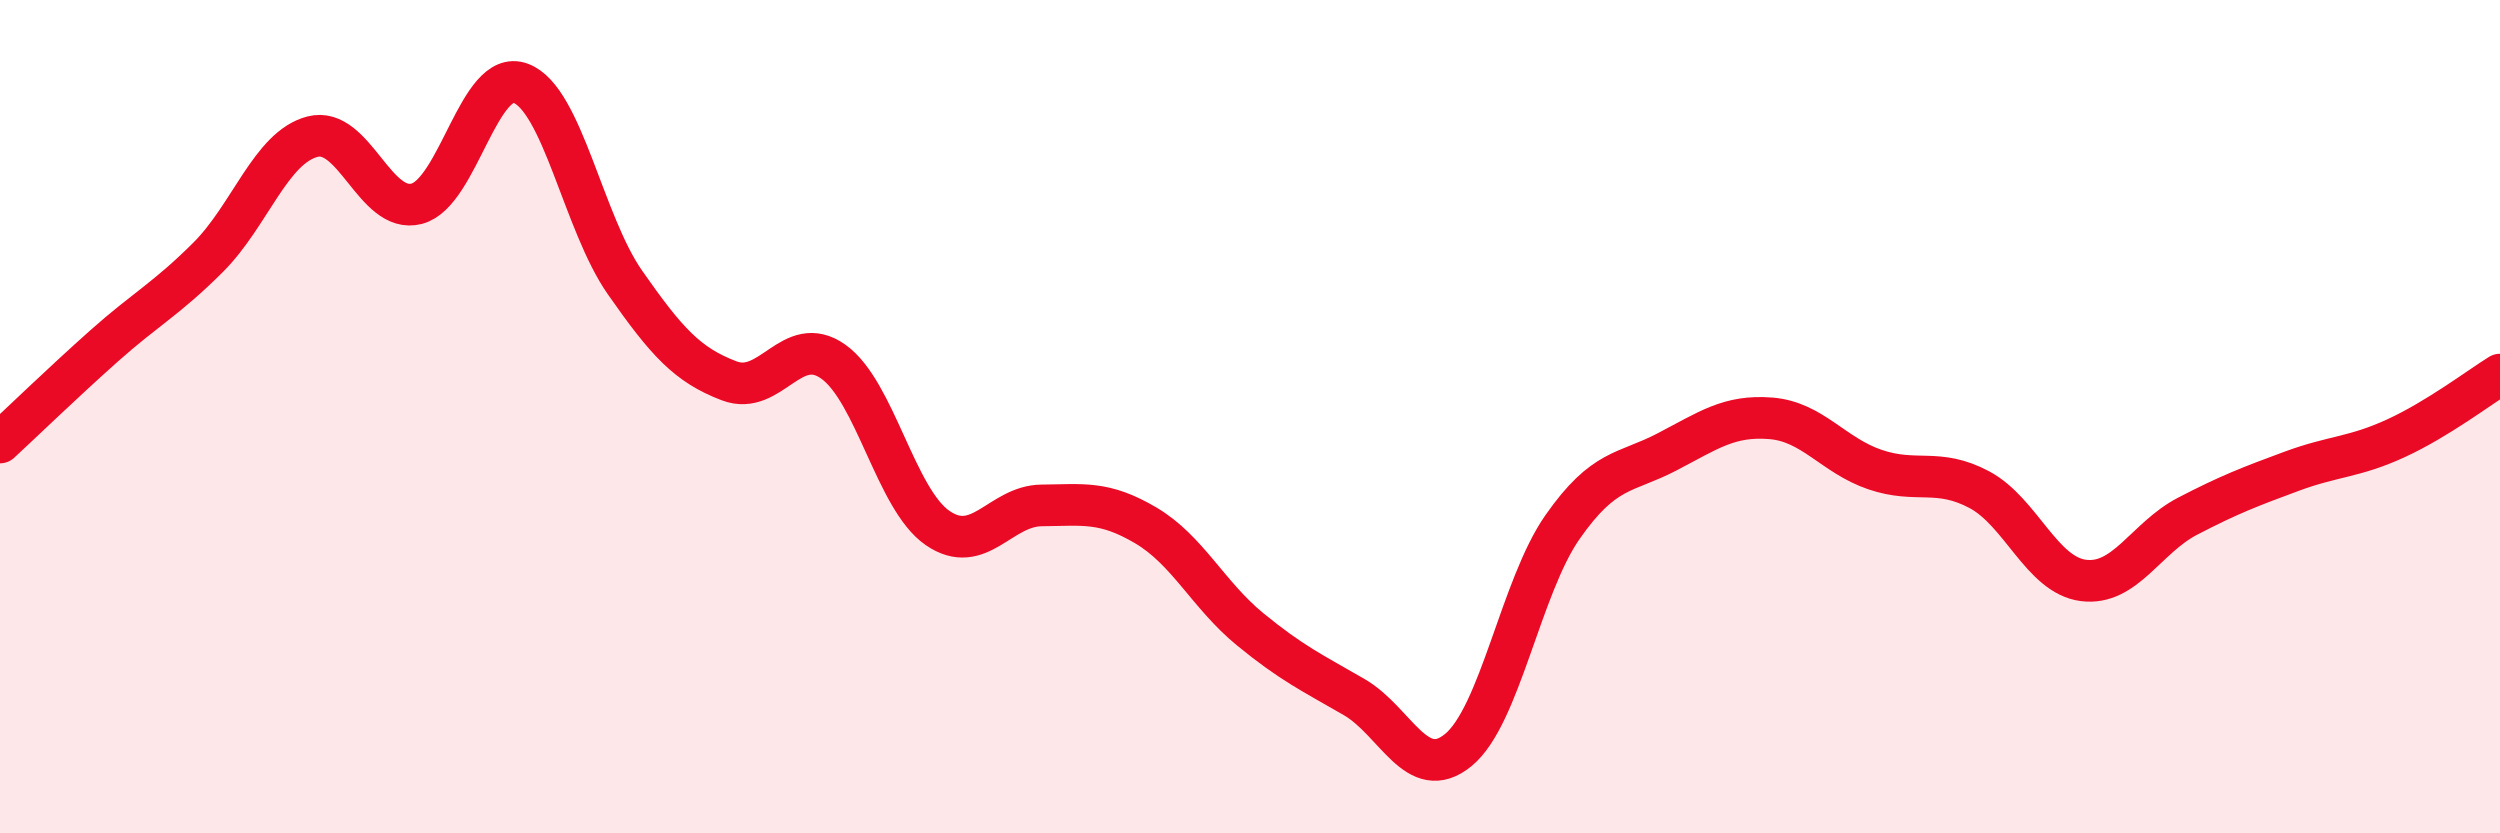 
    <svg width="60" height="20" viewBox="0 0 60 20" xmlns="http://www.w3.org/2000/svg">
      <path
        d="M 0,10.62 C 0.5,10.16 1.5,9.19 2.5,8.3 C 3.5,7.41 4,7.17 5,6.17 C 6,5.17 6.5,3.54 7.5,3.28 C 8.5,3.02 9,5.15 10,4.89 C 11,4.63 11.5,1.62 12.5,2 C 13.5,2.38 14,5.35 15,6.78 C 16,8.21 16.5,8.76 17.5,9.14 C 18.5,9.52 19,7.97 20,8.68 C 21,9.39 21.5,11.98 22.5,12.67 C 23.5,13.36 24,12.14 25,12.13 C 26,12.12 26.5,12.02 27.5,12.61 C 28.5,13.2 29,14.28 30,15.1 C 31,15.92 31.5,16.15 32.5,16.73 C 33.5,17.31 34,18.82 35,18 C 36,17.18 36.5,14.08 37.5,12.65 C 38.5,11.22 39,11.37 40,10.85 C 41,10.33 41.5,9.96 42.5,10.04 C 43.5,10.12 44,10.93 45,11.27 C 46,11.61 46.5,11.22 47.5,11.75 C 48.5,12.28 49,13.8 50,13.93 C 51,14.06 51.5,12.91 52.5,12.39 C 53.5,11.87 54,11.68 55,11.31 C 56,10.94 56.5,10.98 57.5,10.52 C 58.5,10.06 59.5,9.3 60,8.99L60 20L0 20Z"
        fill="#EB0A25"
        opacity="0.1"
        stroke-linecap="round"
        stroke-linejoin="round"
      />
      <path
        d="M 0,10.62 C 0.5,10.16 1.5,9.19 2.5,8.3 C 3.5,7.41 4,7.17 5,6.17 C 6,5.17 6.5,3.54 7.5,3.28 C 8.5,3.02 9,5.15 10,4.89 C 11,4.63 11.5,1.62 12.5,2 C 13.5,2.38 14,5.35 15,6.78 C 16,8.21 16.5,8.76 17.5,9.14 C 18.5,9.52 19,7.97 20,8.68 C 21,9.39 21.5,11.98 22.5,12.67 C 23.5,13.36 24,12.14 25,12.13 C 26,12.12 26.5,12.02 27.5,12.61 C 28.5,13.2 29,14.28 30,15.1 C 31,15.92 31.5,16.15 32.5,16.73 C 33.5,17.31 34,18.82 35,18 C 36,17.18 36.5,14.08 37.5,12.65 C 38.5,11.22 39,11.37 40,10.85 C 41,10.33 41.5,9.96 42.5,10.04 C 43.5,10.12 44,10.93 45,11.27 C 46,11.61 46.5,11.22 47.5,11.75 C 48.5,12.28 49,13.8 50,13.93 C 51,14.06 51.5,12.91 52.5,12.39 C 53.5,11.87 54,11.68 55,11.31 C 56,10.94 56.5,10.98 57.5,10.52 C 58.5,10.06 59.5,9.3 60,8.99"
        stroke="#EB0A25"
        stroke-width="1"
        fill="none"
        stroke-linecap="round"
        stroke-linejoin="round"
      />
    </svg>
  
